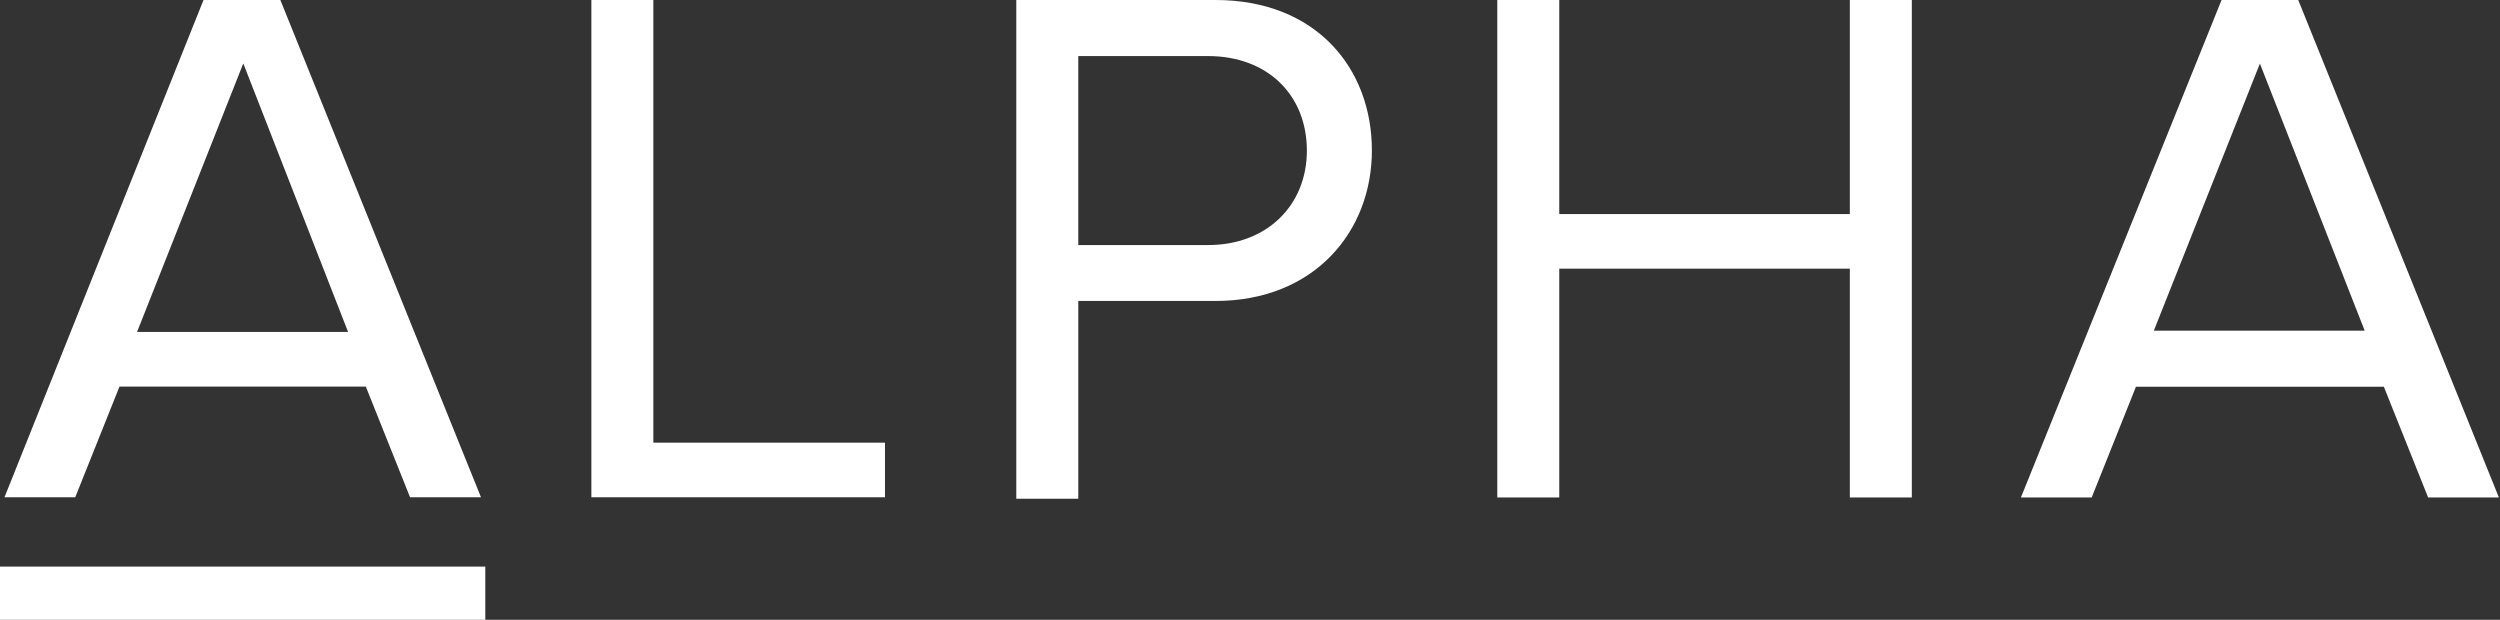 <svg version="1.2" xmlns="http://www.w3.org/2000/svg" viewBox="0 0 1565 388" width="1565" height="388">
	<rect x="0" y="0" width="1565" height="388" fill="#333333" stroke="none"/>
	<title>alphafx-mark-svg</title>
	<style>
		.s0 { fill: #ffffff } 
	</style>
	<path id="Layer" fill-rule="evenodd" class="s0" d="m0 354.7h303.8v33.3h-303.8zm256.7-43.4l-27.7-69.3h-154.2l-27.7 69.3h-44.3l124.6-311.3h48.1l125.6 311.3zm-104.4-271.6l-66.5 168.1h132.1zm217.9 271.6v-311.3h38.8v277.1h145v34.2zm266-311.3h124.7c62.8 0 97.9 42.5 97.9 94.2 0 50.8-36.1 94.2-97.9 94.2h-85.9v123.8h-38.8zm181.9 94.3c0-35.1-24.9-59.2-61.8-59.2h-81.3v118.3h81.3c36.9 0 61.8-25 61.8-59.1zm339.9 217.1v-143.2h-181.9v143.2h-38.8v-311.4h38.8v134h181.9v-134h38.8v311.4zm362 0l-27.7-69.3h-155.2l-27.7 69.3h-44.3l125.6-311.4h48l125.6 311.4zm-105.3-271.6l-66.4 167.2h132z"/>
</svg>